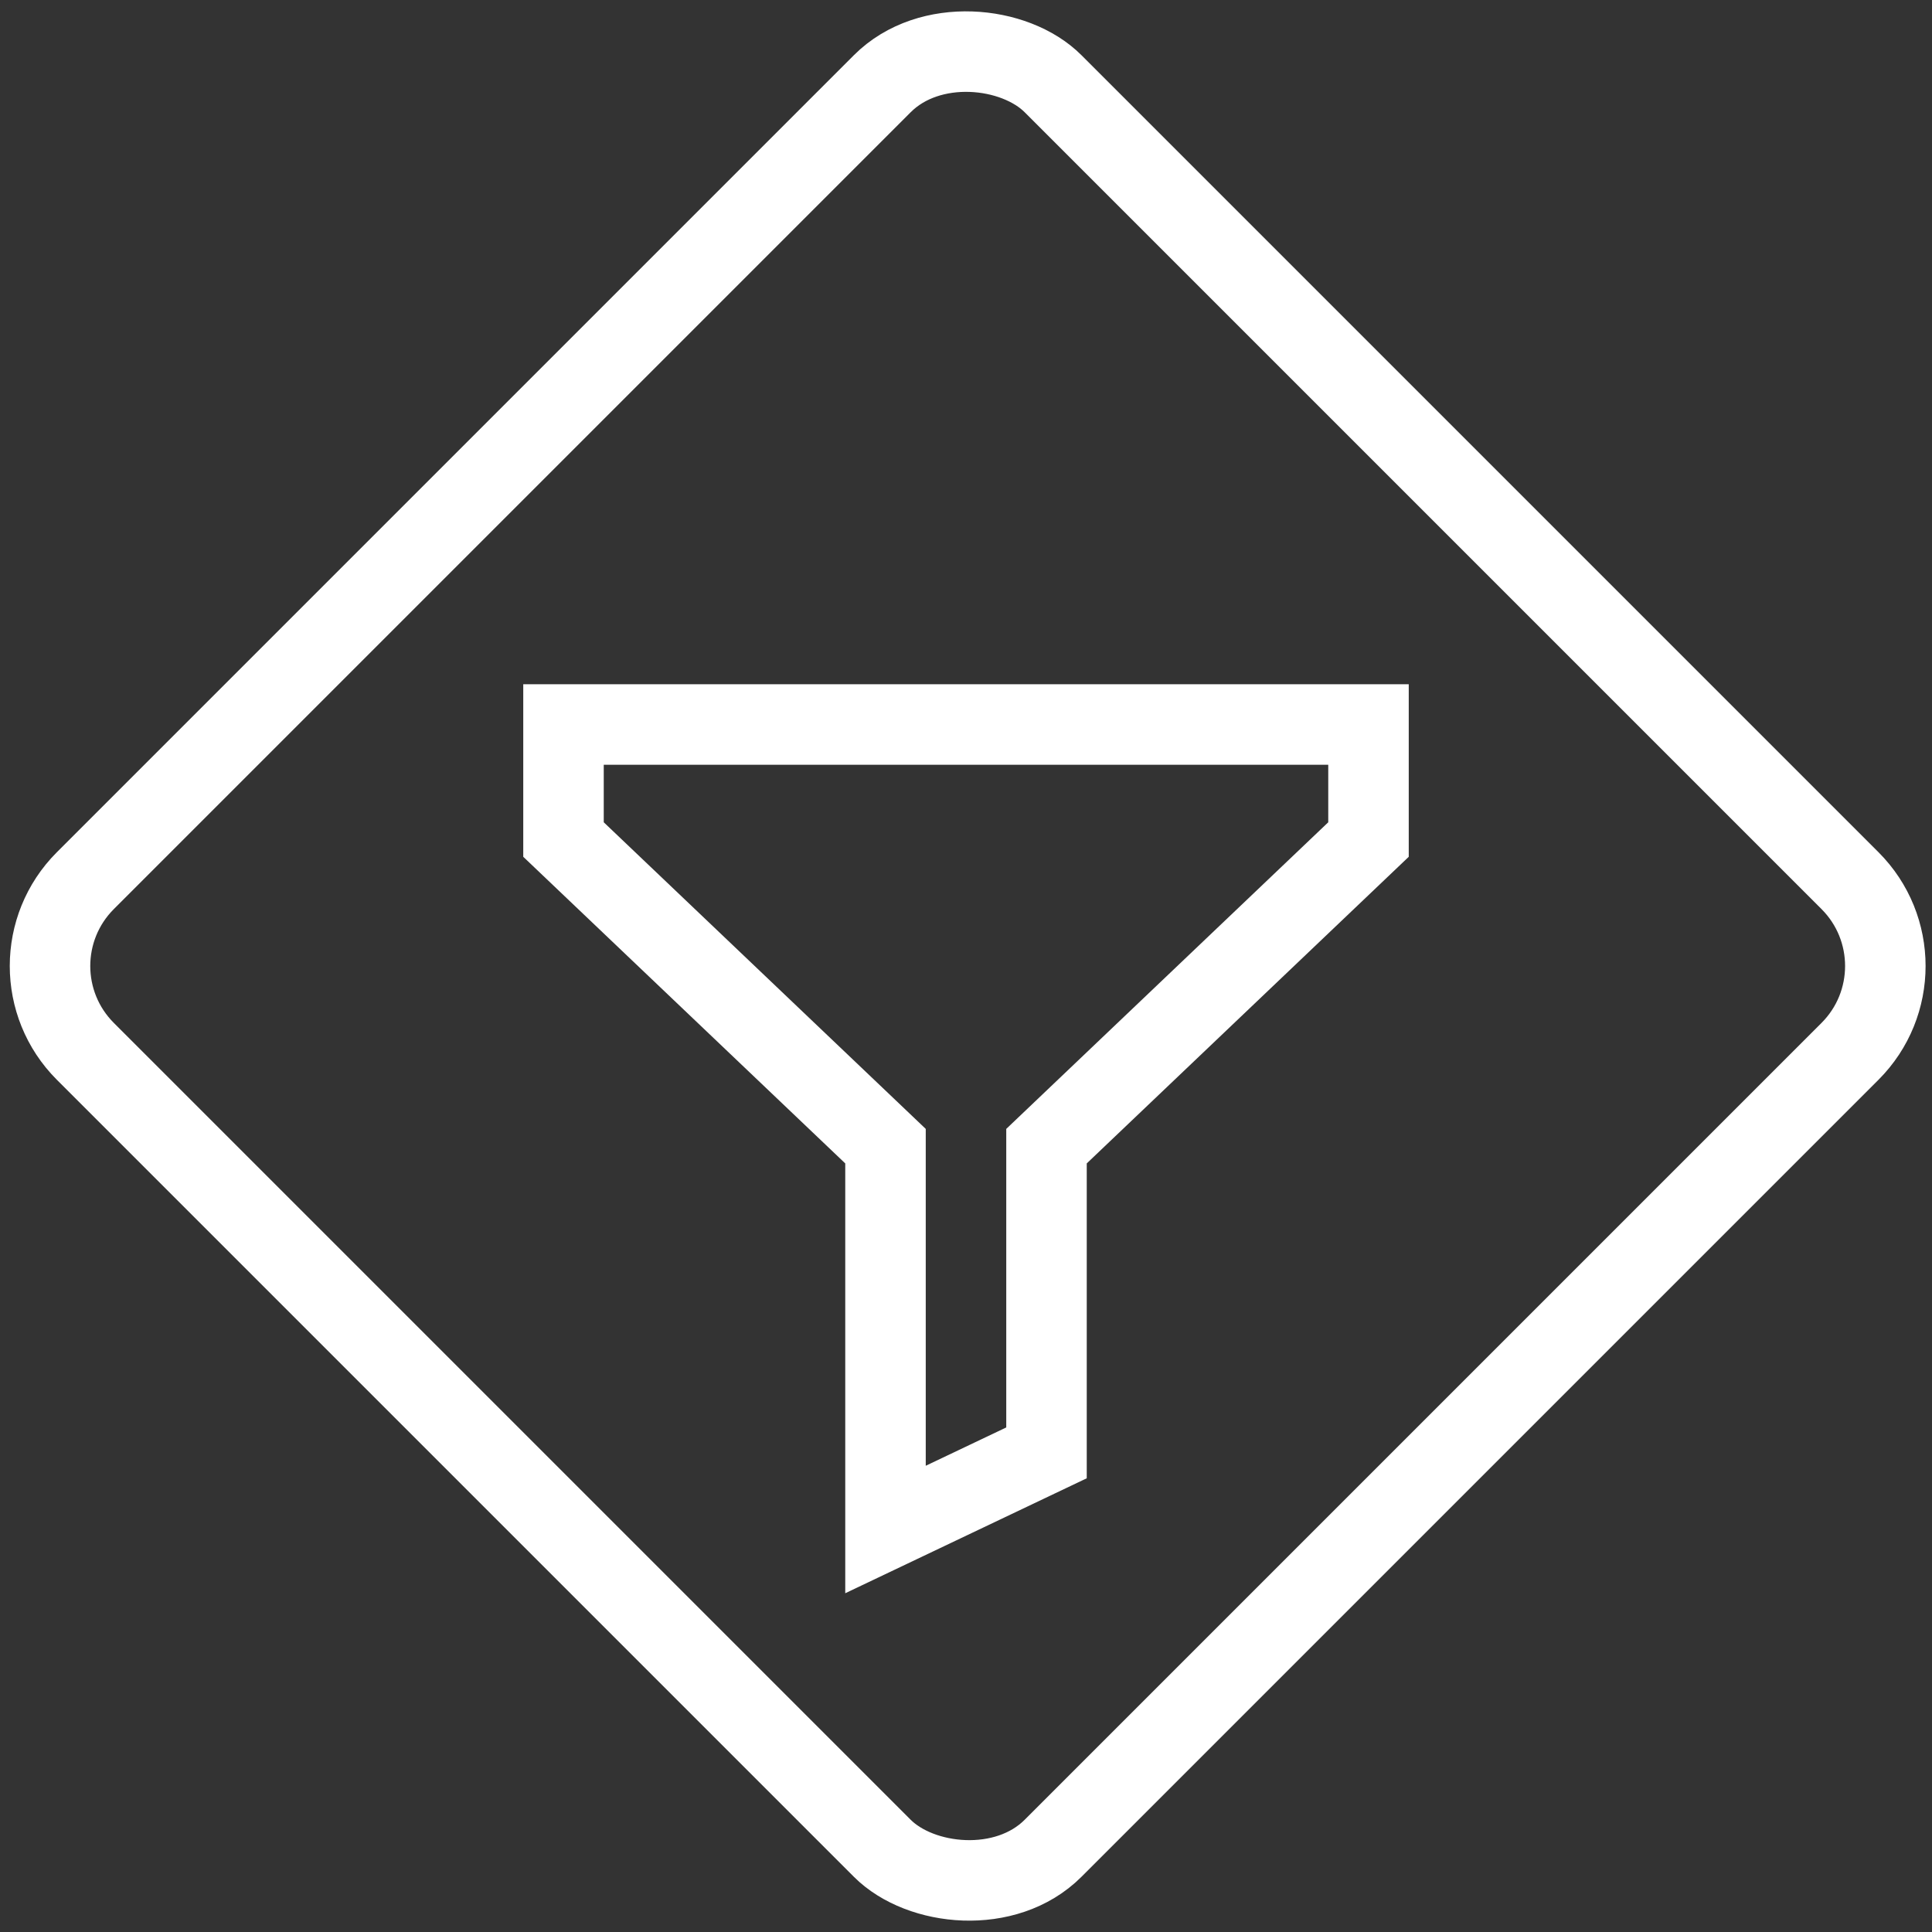 <svg width="24" height="24" viewBox="0 0 24 24" fill="none" xmlns="http://www.w3.org/2000/svg">
<rect x="0" y="0" width="24" height="24" fill="#333333" stroke="none"/>
<g clip-path="url(#clip0_71_584)">
<rect y="12" width="17" height="17" rx="1.5" transform="rotate(-45 0 12)" stroke="white"/>
<path d="M17 10.429L13 14.238V18.048L11 19V14.238L7 10.429V9H17V10.429Z" stroke="white" stroke-miterlimit="10" stroke-linecap="square"/>
</g>
<defs>
<clipPath id="clip0_71_584">
<rect width="24" height="24" fill="white"/>
</clipPath>
</defs>
</svg>
